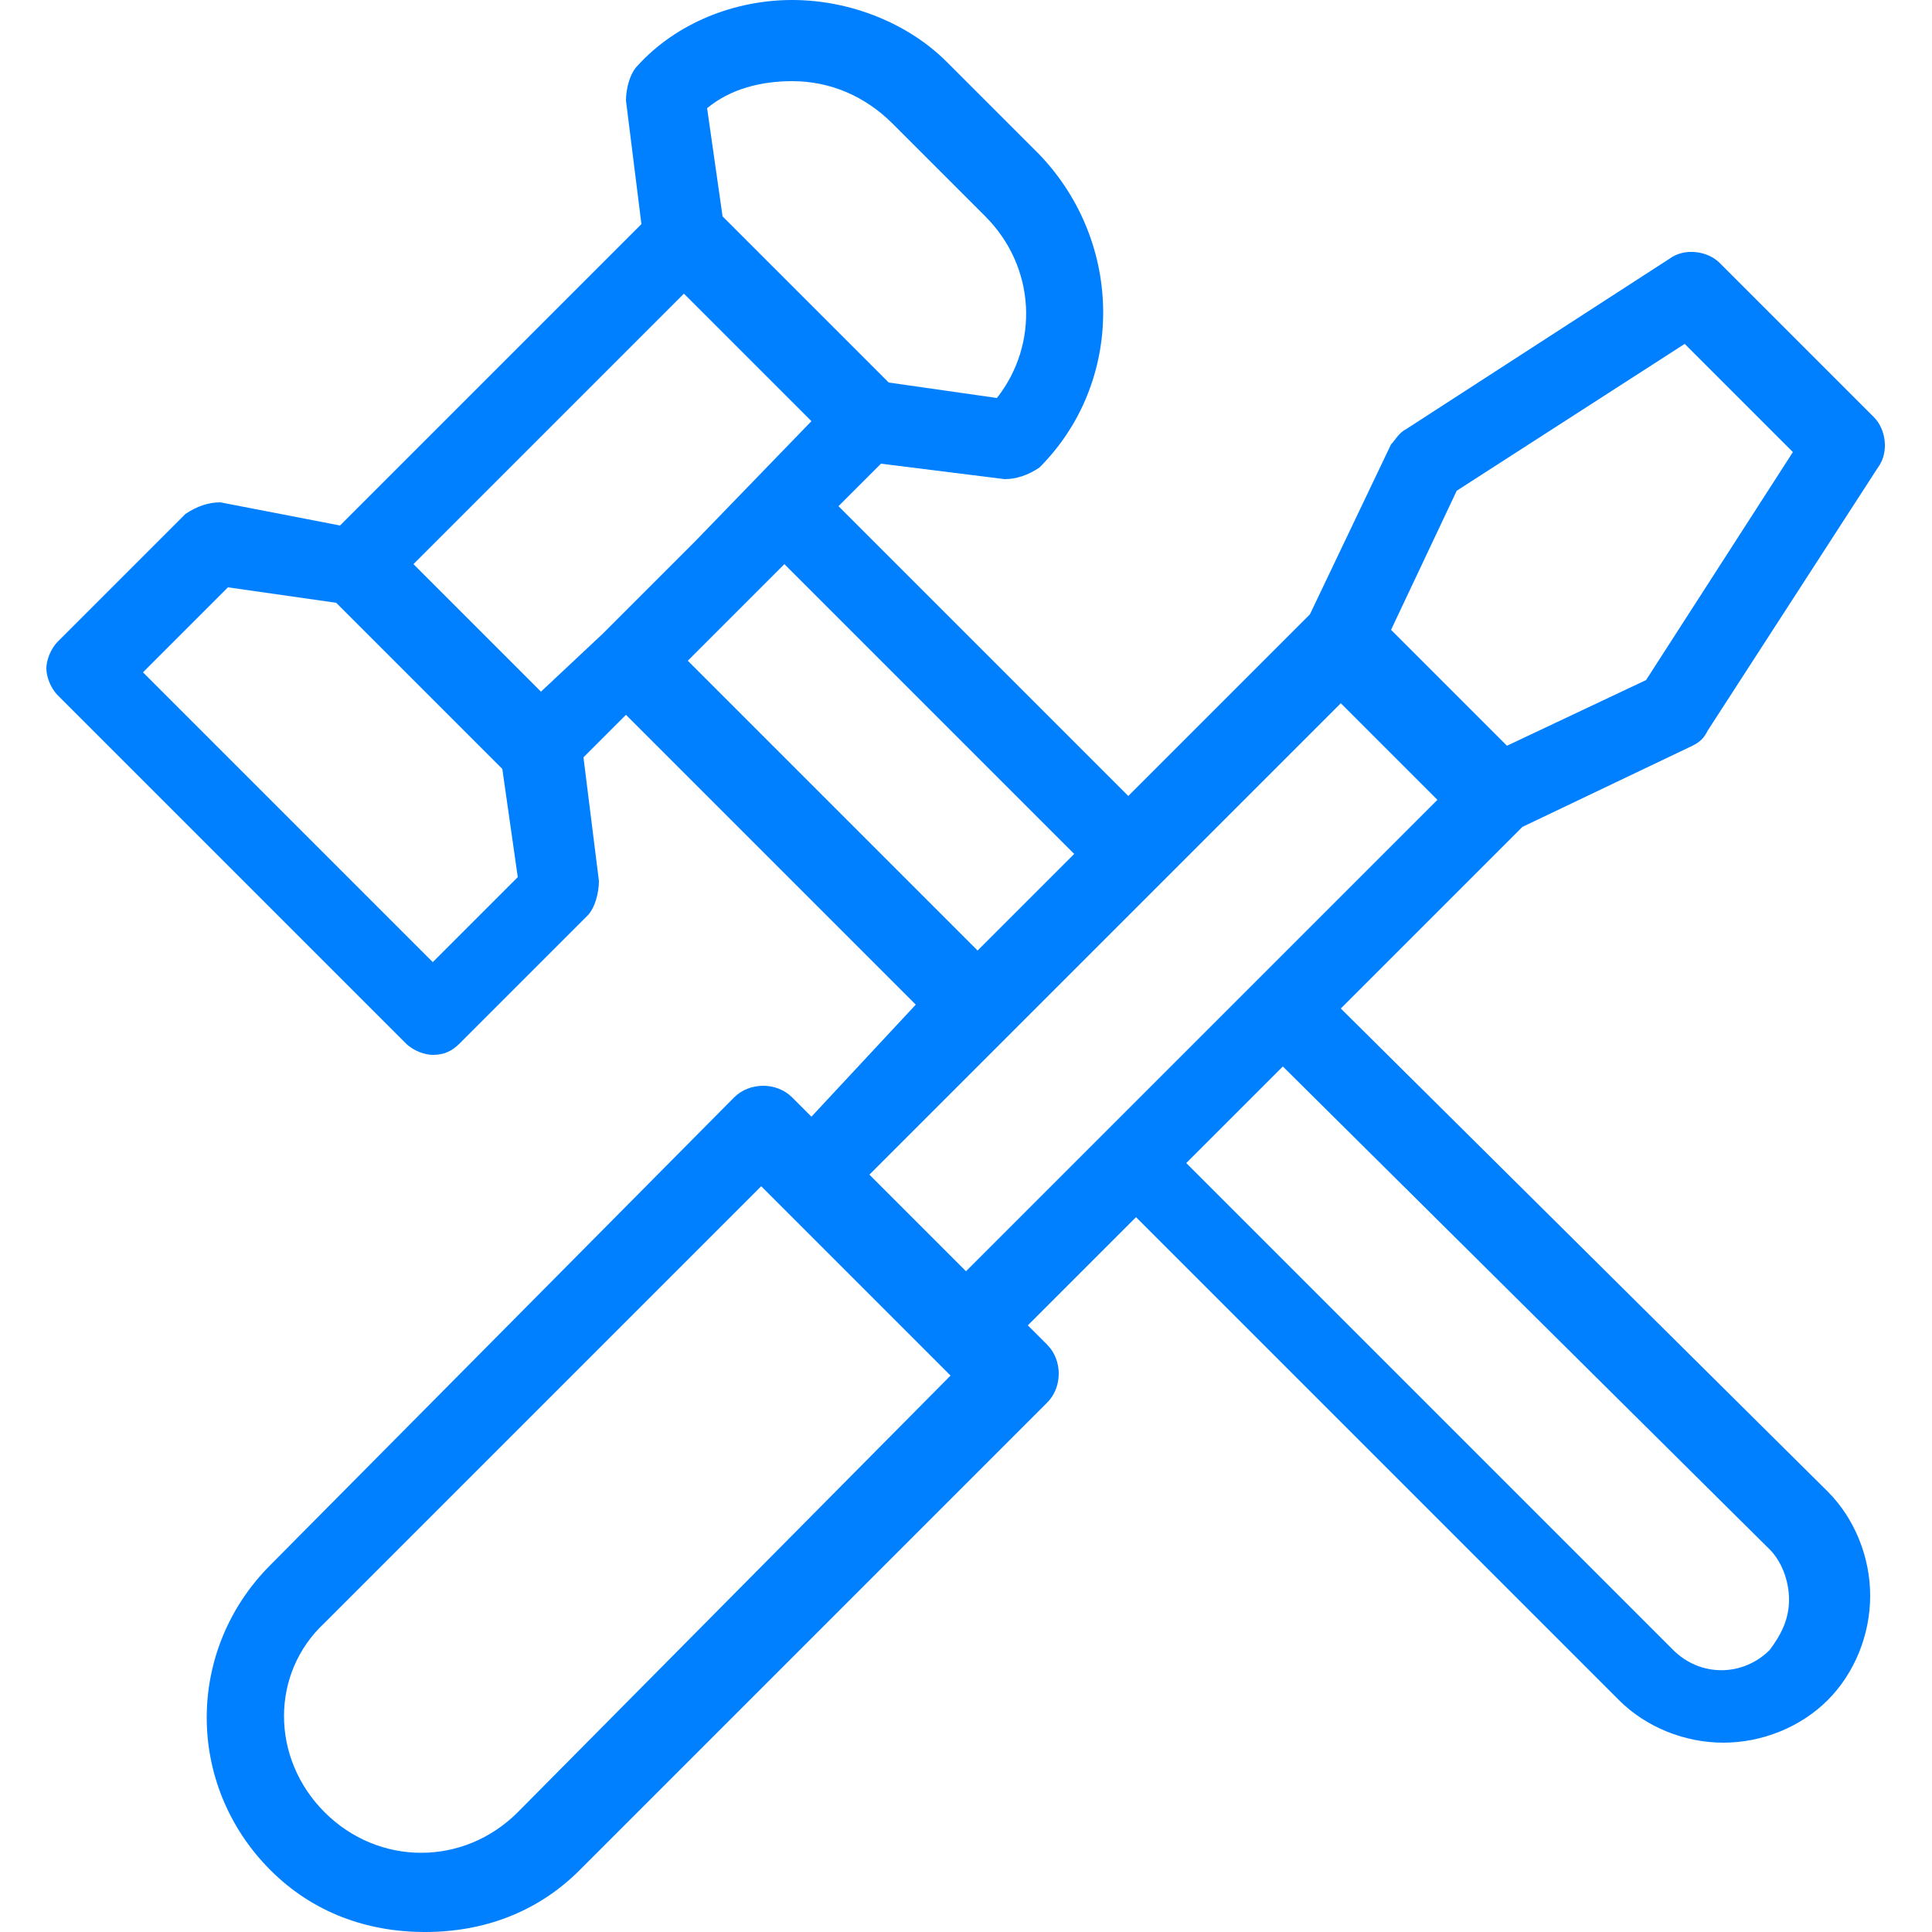 <svg version="1.1" xmlns="http://www.w3.org/2000/svg" xmlns:xlink="http://www.w3.org/1999/xlink" x="0px" y="0px" width="50" height="50" fill="#007fff" viewBox="0 0 50 50" style="enable-background:new 0 0 50 50;" xml:space="preserve">
<path class="st0" d="M5.7,13c-0.3,0-0.6,0.1-0.9,0.3l-3.3,3.3c-0.2,0.2-0.3,0.5-0.3,0.7s0.1,0.5,0.3,0.7l9,9
c0.2,0.2,0.5,0.3,0.7,0.3c0.3,0,0.5-0.1,0.7-0.3l3.3-3.3c0.2-0.2,0.3-0.6,0.3-0.9l-0.4-3.2l1.1-1.1l7.5,7.5L21,28.9l-0.5-0.5
c-0.4-0.4-1.1-0.4-1.5,0L7,40.5c-2.2,2.2-2.2,5.7,0,7.9c1.1,1.1,2.5,1.6,4,1.6s2.9-0.5,4-1.6l12.1-12.1c0.4-0.4,0.4-1.1,0-1.5
l-0.5-0.5l2.8-2.8l12.5,12.5c0.7,0.7,1.7,1.1,2.7,1.1s2-0.4,2.7-1.1c0.7-0.7,1.1-1.7,1.1-2.7c0-1-0.4-2-1.1-2.7L34.7,26.1l4.7-4.7
l4.4-2.1c0.2-0.1,0.3-0.2,0.4-0.4l4.4-6.8c0.3-0.4,0.2-1-0.1-1.3l-4-4c-0.3-0.3-0.9-0.4-1.3-0.1l-6.8,4.4c-0.2,0.1-0.3,0.3-0.4,0.4
l-2.1,4.4l-4.7,4.7l-7.5-7.5l1.1-1.1l3.2,0.4c0.3,0,0.6-0.1,0.9-0.3c2.2-2.2,2.2-5.8,0-8.1l-2.4-2.4c0,0,0,0,0,0
C23.5,0.6,22,0,20.5,0c0,0,0,0,0,0c-1.5,0-3,0.6-4,1.7c-0.2,0.2-0.3,0.6-0.3,0.9l0.4,3.2l-7.8,7.8L5.7,13z M13.4,46.9
c-1.4,1.4-3.6,1.4-5,0c-1.4-1.4-1.4-3.6,0-4.9l11.3-11.3l4.9,4.9L13.4,46.9z M11.2,24.9l-7.5-7.5l2.2-2.2l2.8,0.4l4.3,4.3l0.4,2.8
L11.2,24.9z M45.8,40.1c0.3,0.3,0.5,0.8,0.5,1.3c0,0.5-0.2,0.9-0.5,1.3c-0.7,0.7-1.8,0.7-2.5,0L30.7,30.1l2.5-2.5L45.8,40.1z
M25,32.9l-2.5-2.5l3.5-3.5c0,0,0,0,0,0c0,0,0,0,0,0l3.9-3.9c0,0,0,0,0,0c0,0,0,0,0,0l4.8-4.8l2.5,2.5L25,32.9z M37.7,12.7l5.9-3.8
l2.8,2.8l-3.8,5.9L39,19.3l-3-3L37.7,12.7z M20.3,14.6l7.5,7.5l-2.5,2.5l-7.5-7.5l1.8-1.8L20.3,14.6z M20.5,2.1L20.5,2.1
c1,0,1.9,0.4,2.6,1.1l2.4,2.4c1.3,1.3,1.4,3.3,0.3,4.7L23,9.9l-4.3-4.3l-0.4-2.8C18.9,2.3,19.7,2.1,20.5,2.1z M17.7,7.6l3.3,3.3
L18,14l-2.4,2.4c0,0,0,0,0,0L14,17.9l-3.3-3.3L17.7,7.6z"/>
</svg>